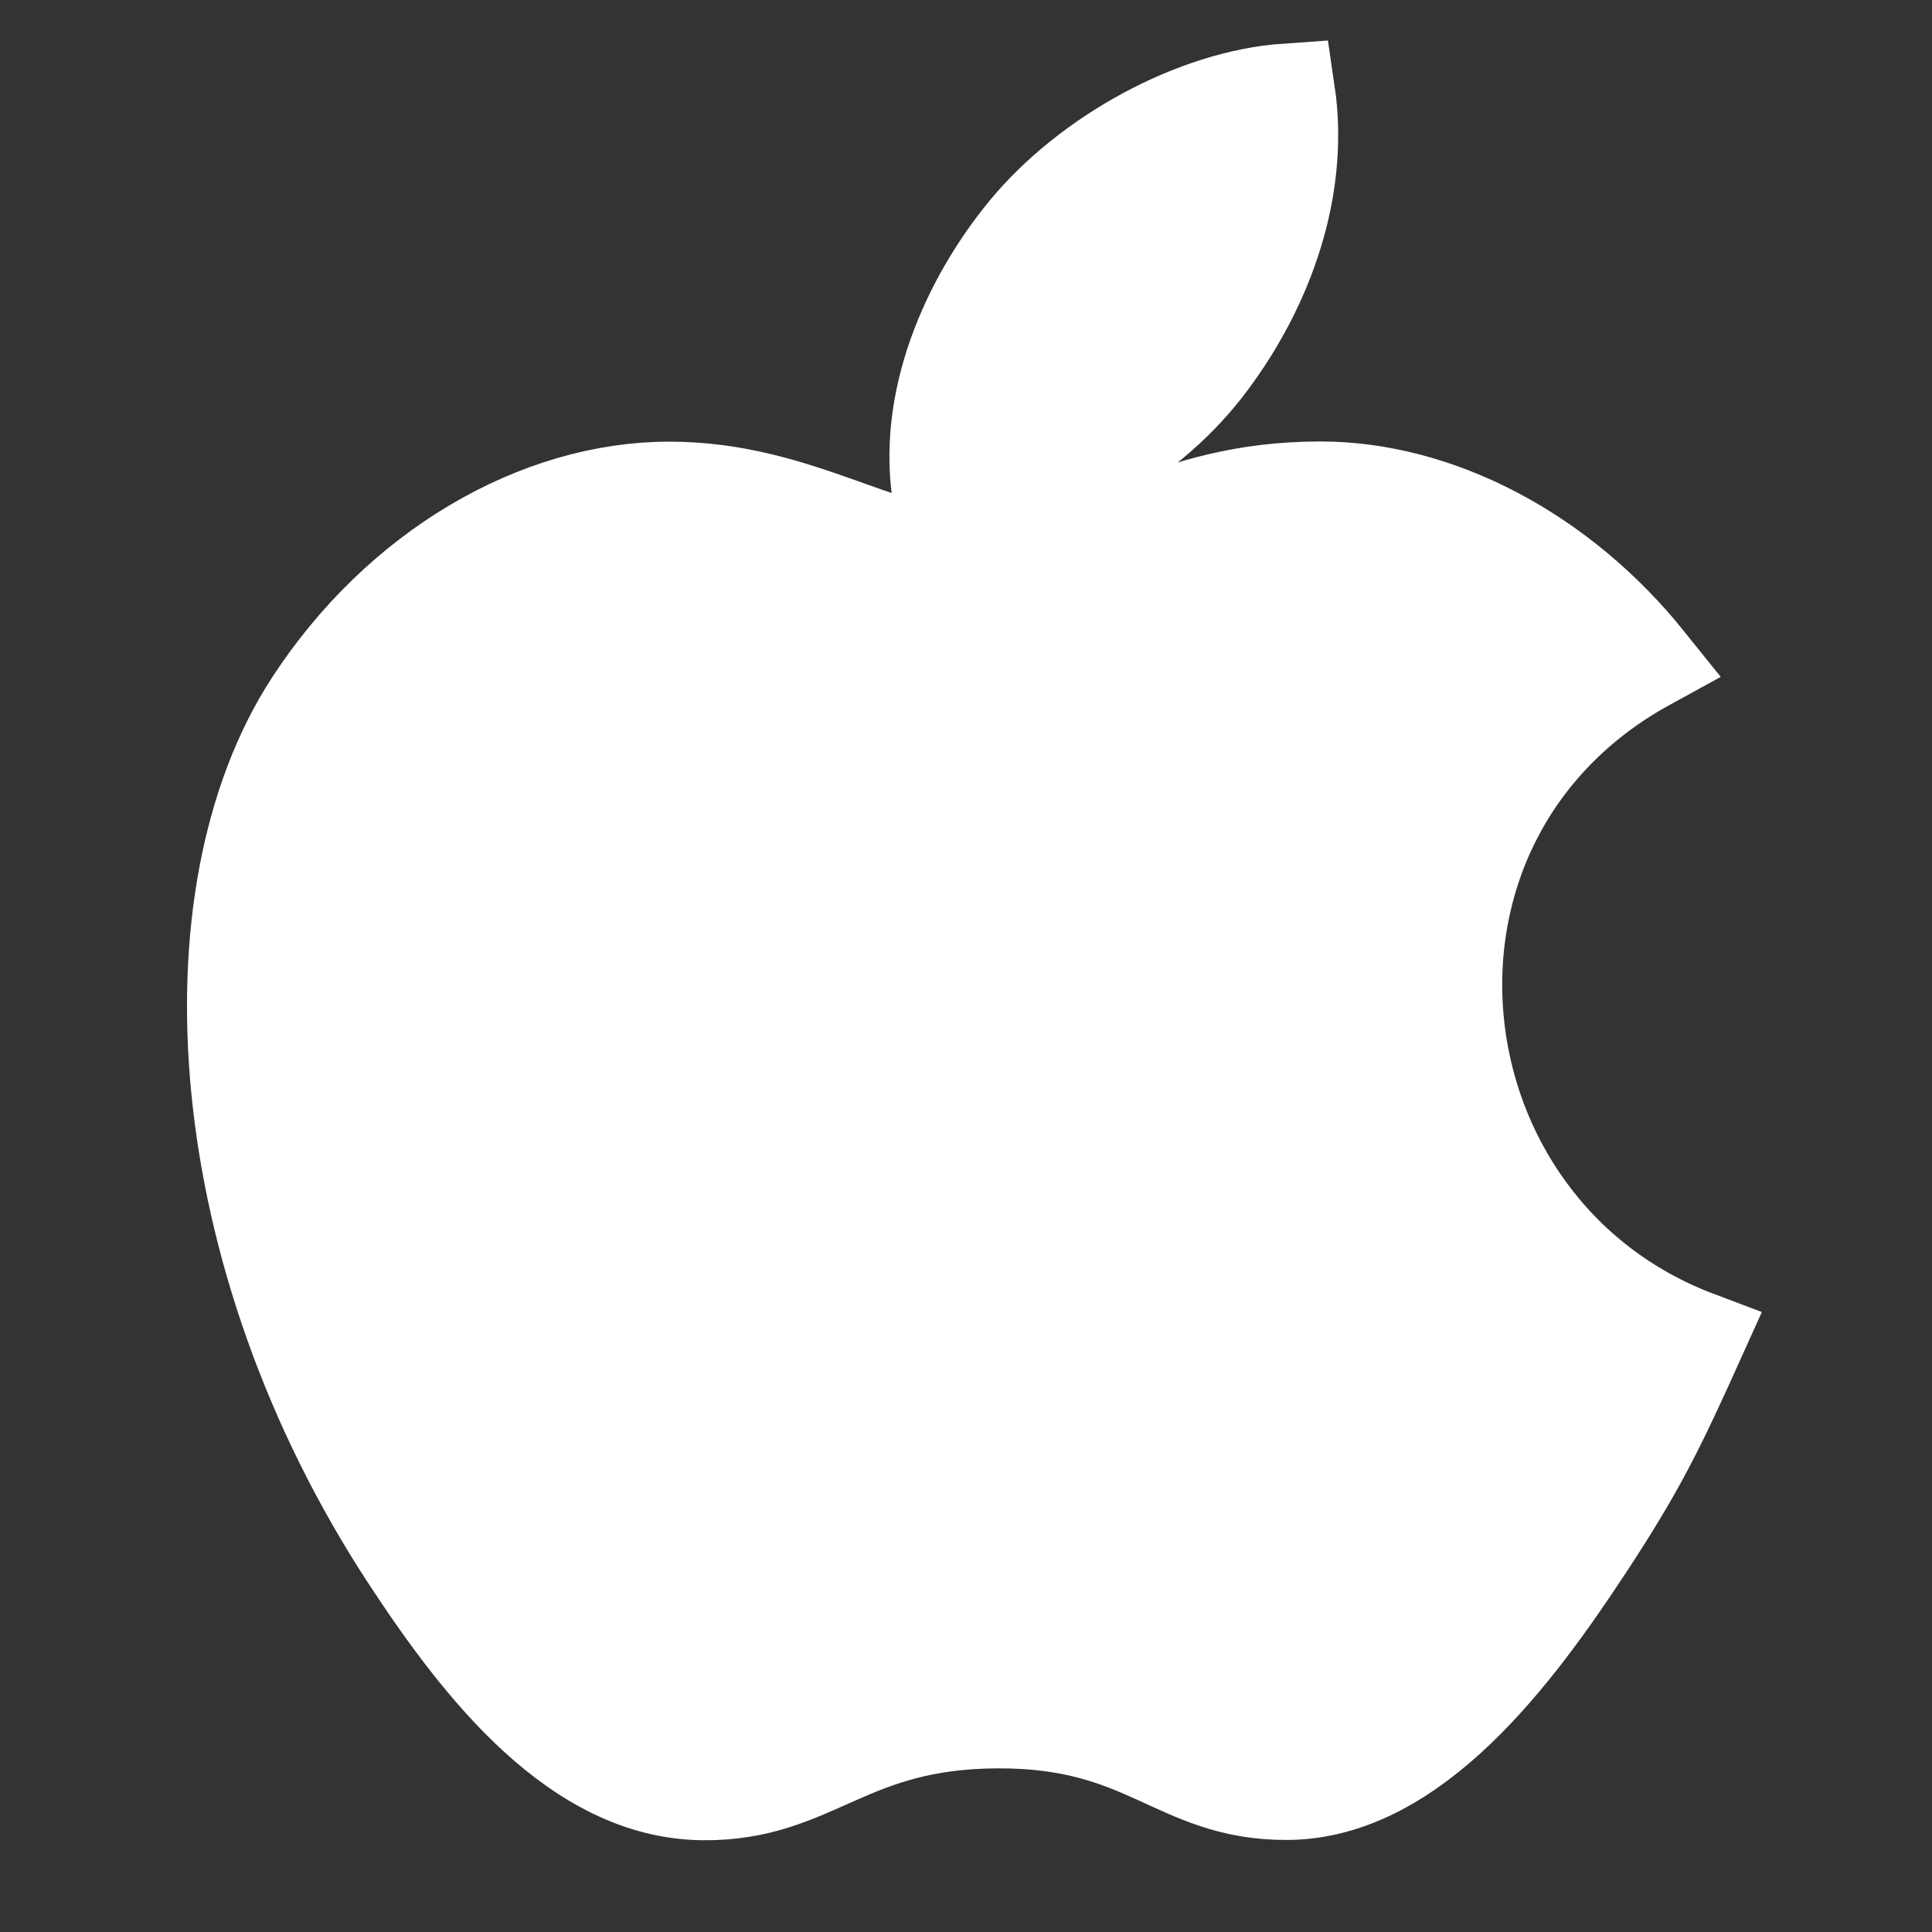 <!DOCTYPE svg PUBLIC "-//W3C//DTD SVG 1.1//EN" "http://www.w3.org/Graphics/SVG/1.1/DTD/svg11.dtd">
<!-- Uploaded to: SVG Repo, www.svgrepo.com, Transformed by: SVG Repo Mixer Tools -->
<svg fill="#fff" width="800px" height="800px" viewBox="0 0 20 20" xmlns="http://www.w3.org/2000/svg" stroke="#fff">
<rect x="0" y="0" width="20" height="20" fill="#333333" stroke="none"/>
<g id="SVGRepo_bgCarrier" stroke-width="0"/>
<g id="SVGRepo_tracerCarrier" stroke-linecap="round" stroke-linejoin="round"/>
<g id="SVGRepo_iconCarrier">
<path d="M17.564 13.862c-.413.916-.612 1.325-1.144 2.135-.742 1.13-1.79 2.538-3.087 2.55-1.152.01-1.448-.75-3.013-.741-1.564.008-1.89.755-3.043.744-1.297-.012-2.29-1.283-3.033-2.414-2.077-3.16-2.294-6.87-1.013-8.843.91-1.401 2.347-2.221 3.697-2.221 1.375 0 2.24.754 3.376.754 1.103 0 1.775-.756 3.365-.756 1.2 0 2.474.655 3.381 1.785-2.972 1.629-2.49 5.873.514 7.007zM12.463 3.808c.577-.742 1.016-1.788.857-2.858-.944.065-2.047.665-2.692 1.448-.584.71-1.067 1.763-.88 2.787 1.03.031 2.096-.584 2.715-1.377z"/>
</g>
</svg>